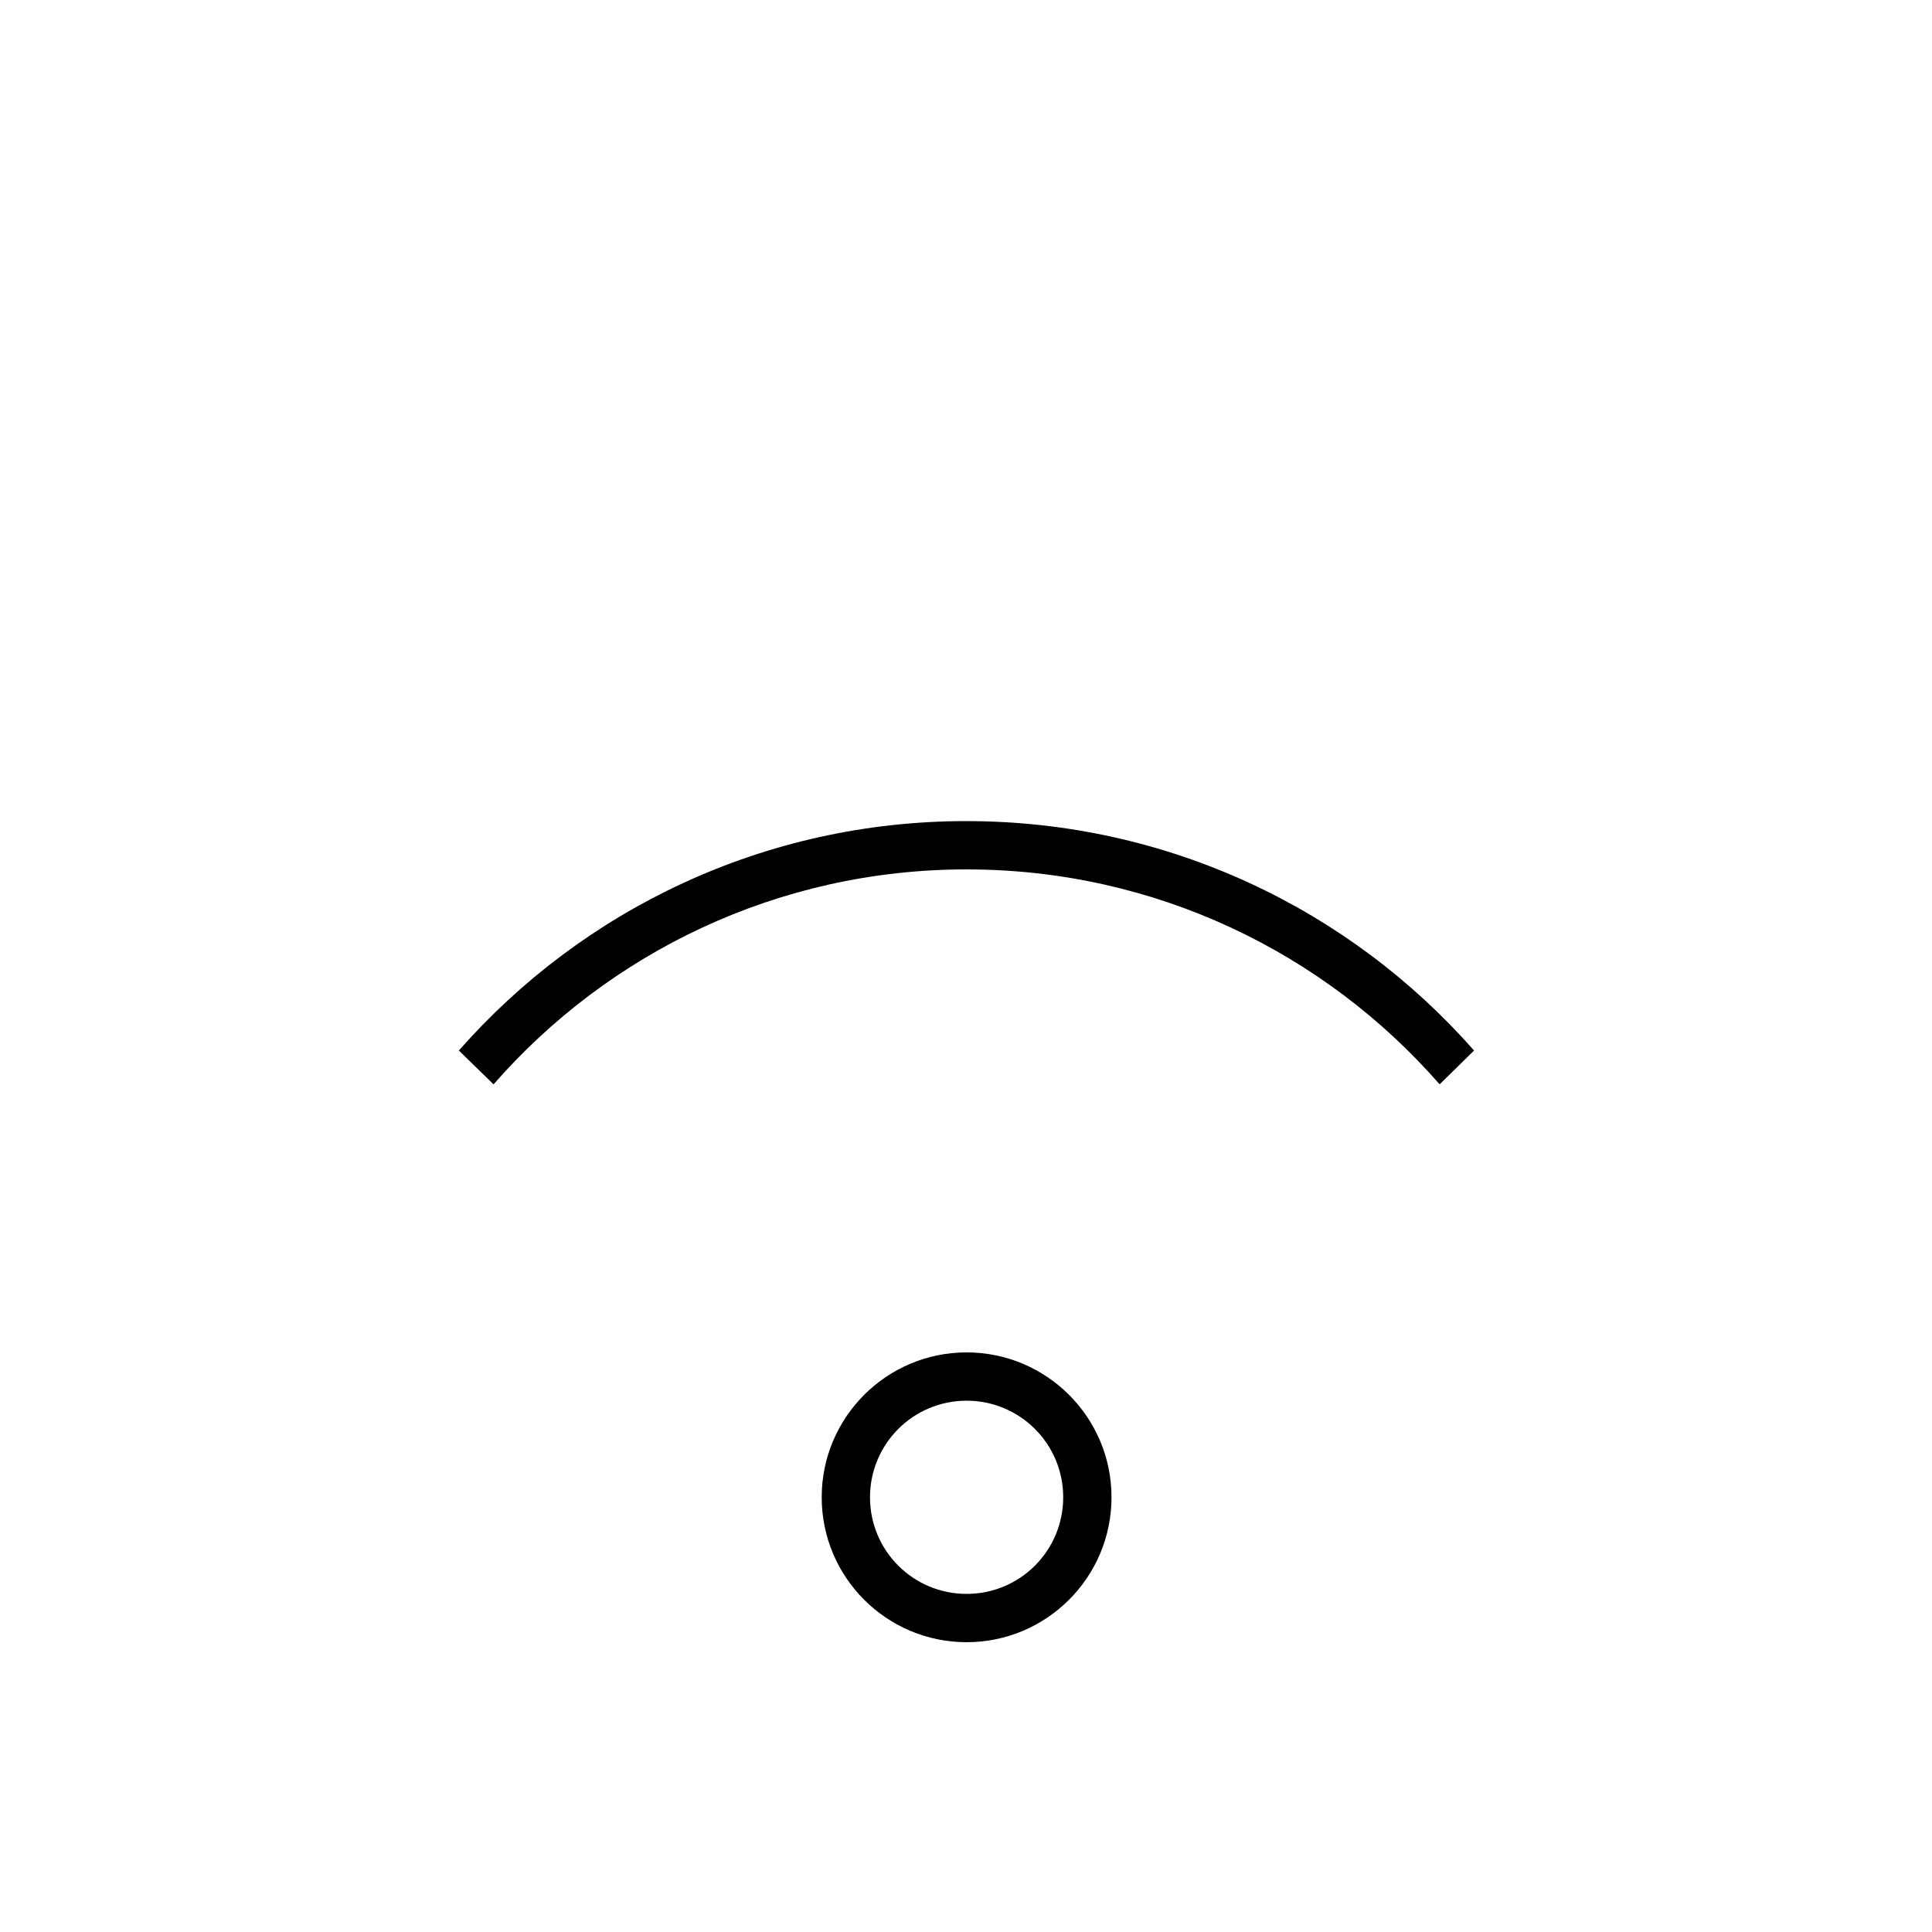 <svg xmlns="http://www.w3.org/2000/svg" viewBox="0 0 640 640"><!--! Font Awesome Pro 7.1.0 by @fontawesome - https://fontawesome.com License - https://fontawesome.com/license (Commercial License) Copyright 2025 Fonticons, Inc. --><path fill="currentColor" d="M320.2 288C382.7 288 438.8 315.6 476.9 359.2L488.3 348C447.3 301.4 387.1 272 320.1 272C253.1 272 193 301.4 152 348L163.5 359.2C201.6 315.6 257.7 288 320.2 288zM352.2 496C352.2 513.7 337.9 528 320.2 528C302.5 528 288.2 513.7 288.2 496C288.2 478.3 302.5 464 320.2 464C337.9 464 352.2 478.3 352.2 496zM368.2 496C368.2 469.5 346.7 448 320.2 448C293.7 448 272.2 469.5 272.2 496C272.2 522.5 293.7 544 320.2 544C346.7 544 368.2 522.5 368.2 496z"/></svg>